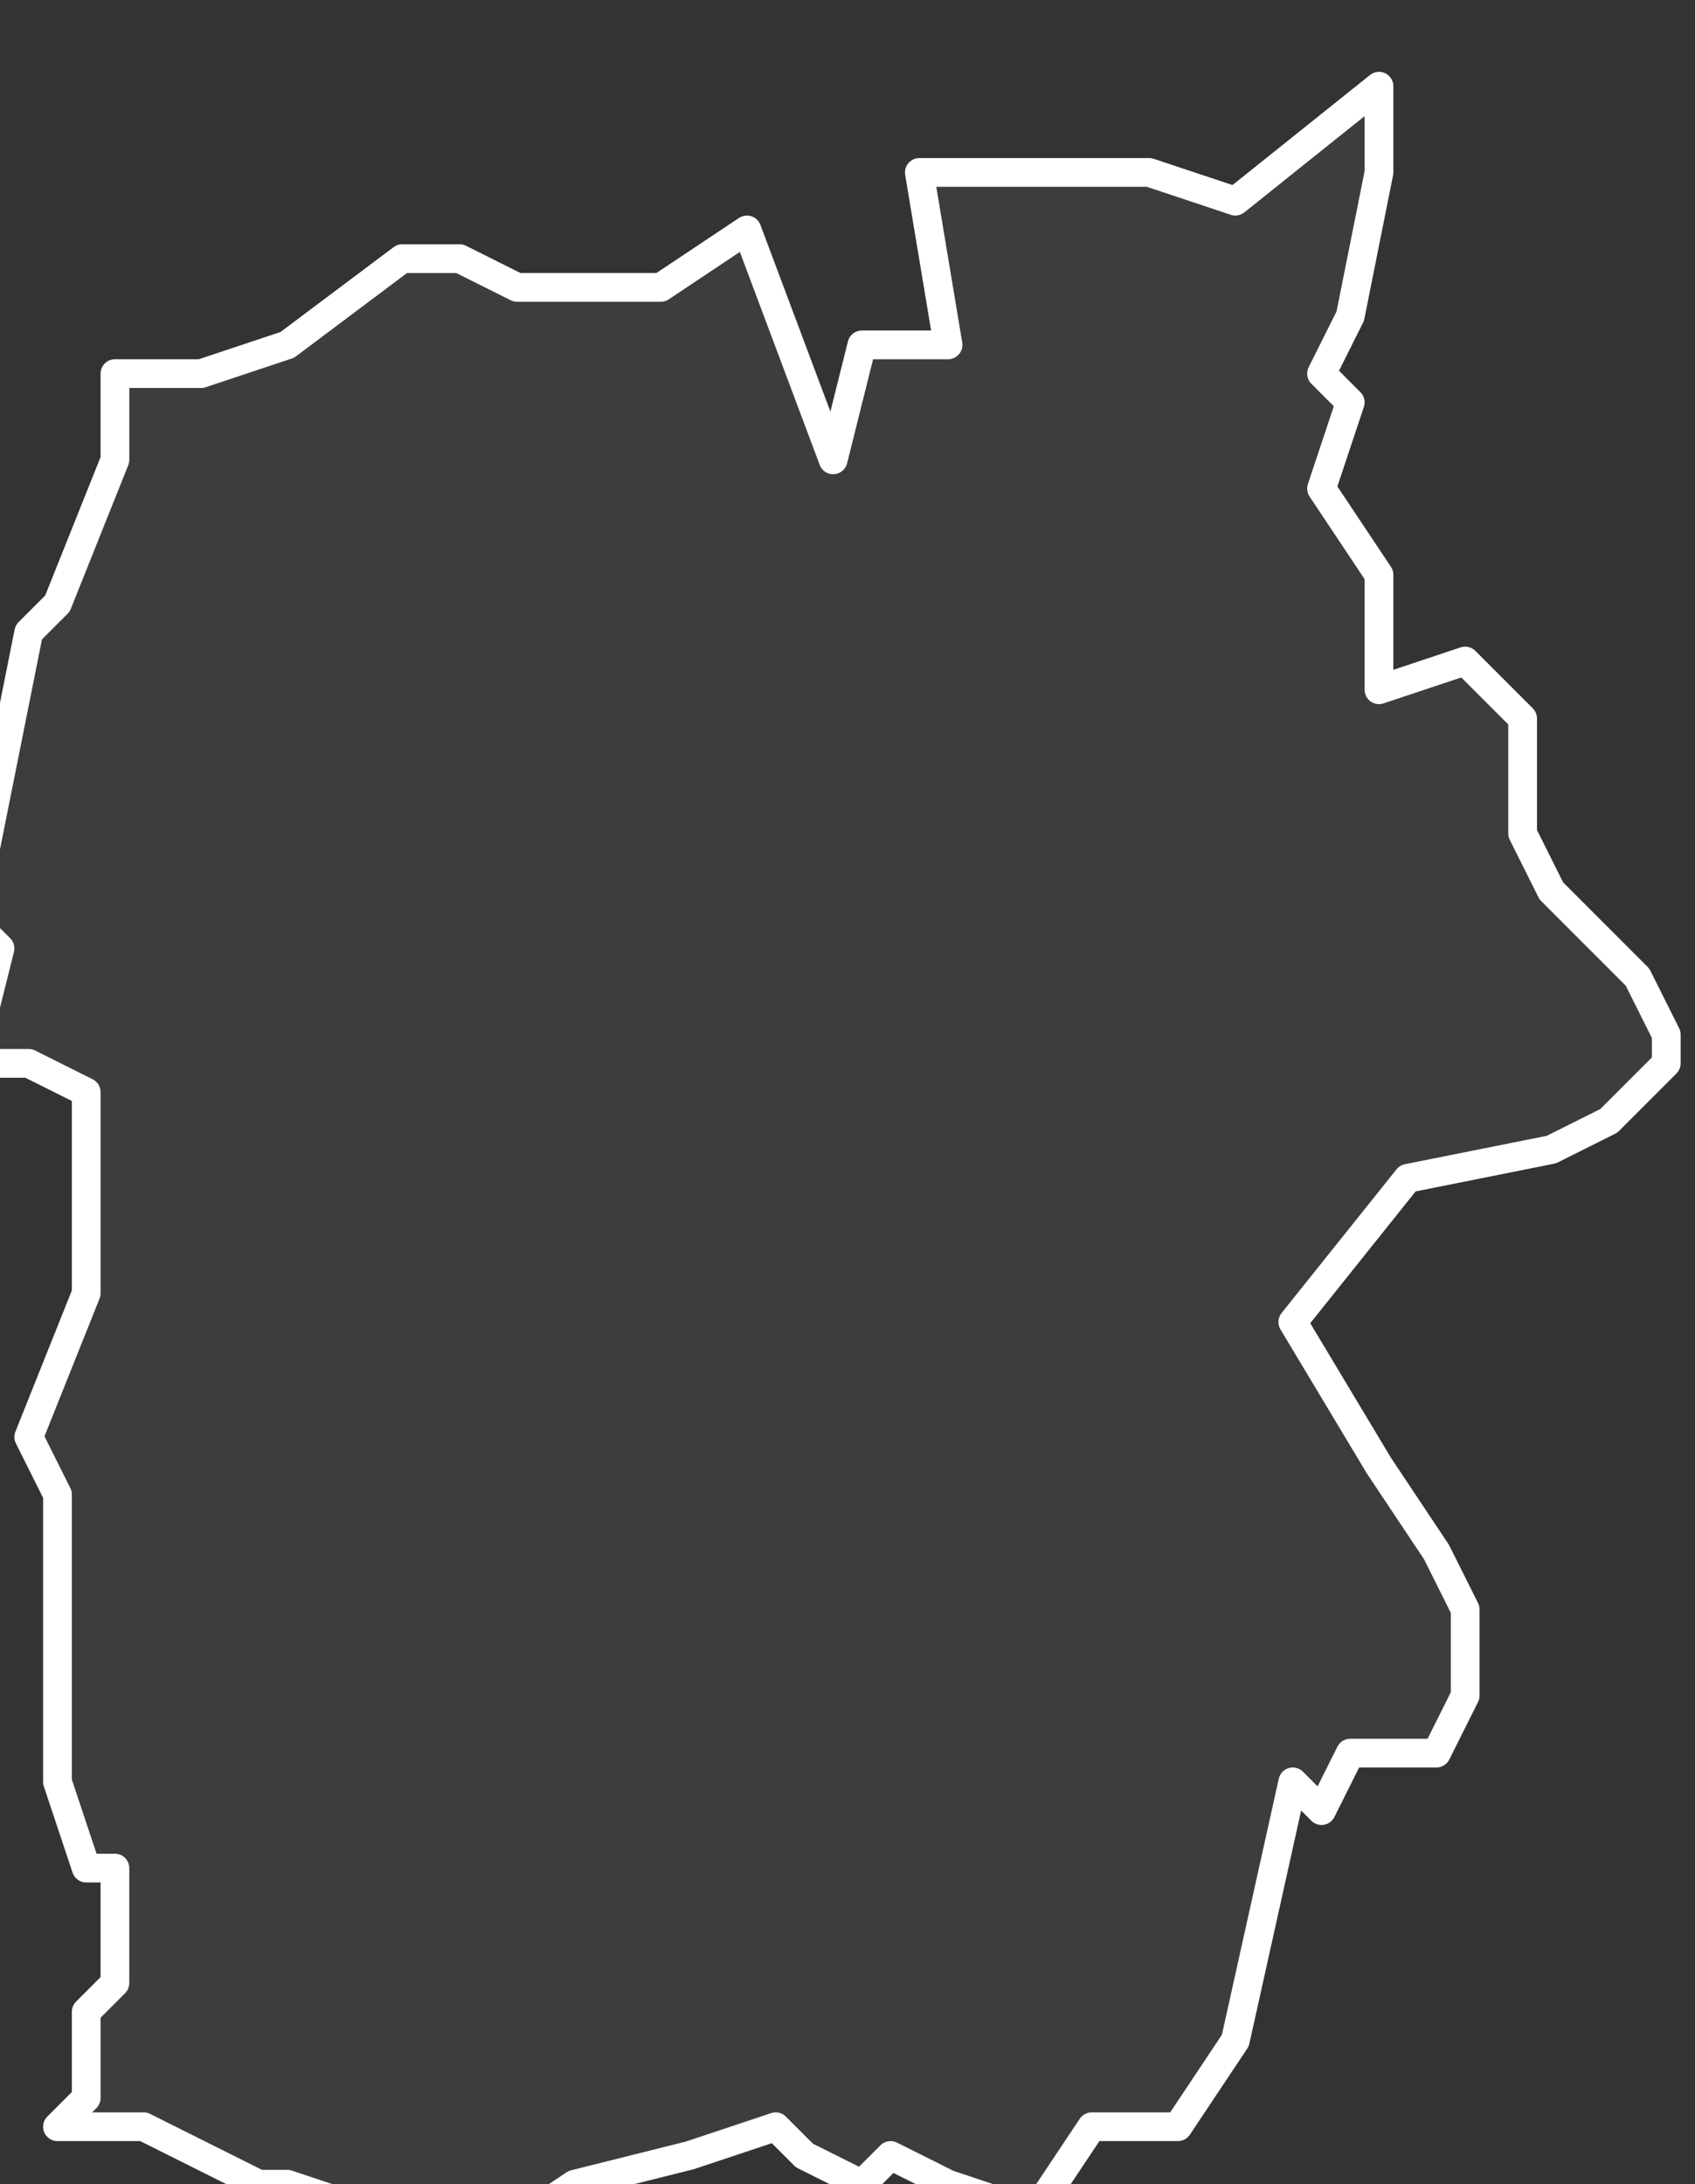 <svg xmlns="http://www.w3.org/2000/svg" version="1.2" viewBox="3.225 -68.294 0.059 0.076"><rect x="3.225" y="-68.294" width="0.059" height="0.076" fill="#333333" stroke="none"/><g><path fill="#fff" fill-opacity=".05" fill-rule="evenodd" stroke="#fff" stroke-linecap="round" stroke-linejoin="round" stroke-width=".001" d="m3.273-68.291 0.0.003-.001.005-.001.002.001.001-.001.003.002.003-0.0.004.003-.001.002.002-0.0.004.001.002.003.003.001.002-0.0.001-.002.002-.002.001-.005.001-.004.005.003.005.002.003.001.002-0.0.003-.001.002-.003 0-.001.002-.001-.001-.002.009-.002.003-.003 0-.002.003-.003-.001-.002-.001-.001.001-.002-.001-.001-.001-.003.001-.004.001-.003.002-.002 0-.001.001-.001-.002-.003-.001-.001 0-.004-.002-.003 0.0.001-.001 0-.003.001-.001-0-.004-.001-0-.001-.003v-.004l-0-.002 0-.004-.001-.002.002-.005 0-.005-0-.002-.002-.001-.002-0.0.001-.004-.001-.001.002-.01.001-.001.002-.005 0-.003.003 0.0.003-.001.004-.003.002-0.0.002.001.003-0.0.002 0.0.003-.002.003.008.001-.004.003 0-.001-.006.008 0.0.003.001Z" class="polygon"/></g></svg>